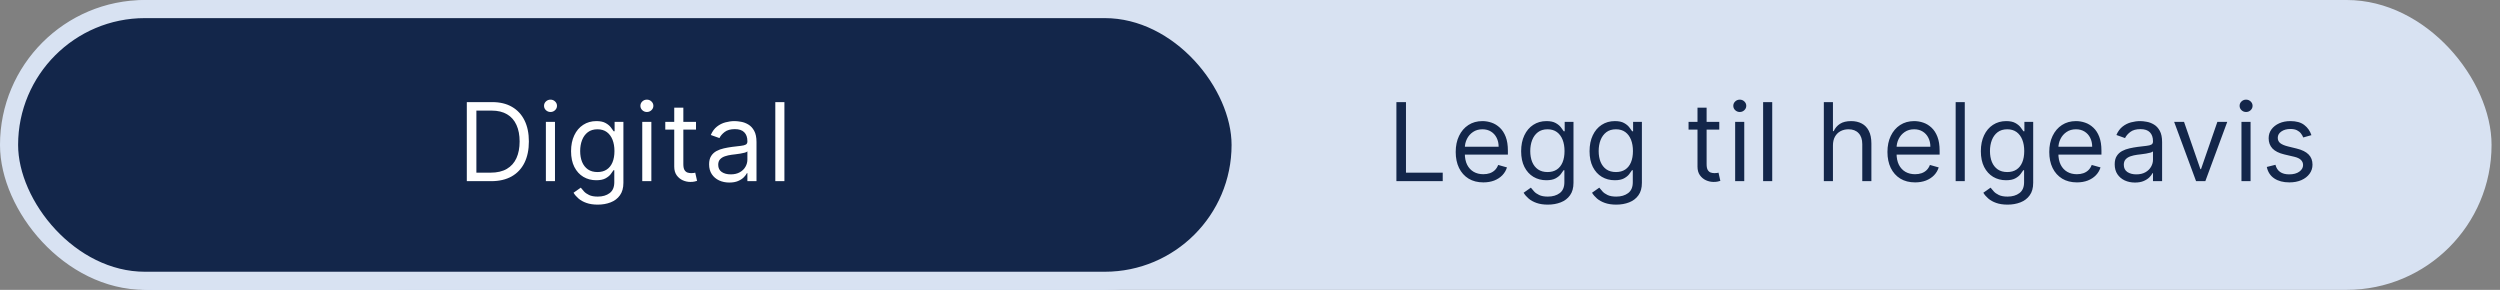 <svg width="276" height="32" viewBox="0 0 276 32" fill="none" xmlns="http://www.w3.org/2000/svg">
<rect x="0" y="0" width="276" height="32" fill="#808080" stroke="none"/>
<rect x="1" width="274.068" height="32" rx="16" fill="#D8E2F2"/>
<rect x="1" width="58" height="32" rx="16" fill="#D8E2F2"/>
<rect x="1" y="1" width="135.966" height="30" rx="15" fill="#13264A"/>
<rect x="1" y="1" width="135.966" height="30" rx="15" stroke="#D8E2F2" stroke-width="2"/>
<path d="M54.229 20H51.536V11.273H54.349C55.195 11.273 55.92 11.447 56.522 11.797C57.124 12.143 57.586 12.642 57.907 13.293C58.228 13.94 58.388 14.716 58.388 15.619C58.388 16.528 58.226 17.311 57.903 17.967C57.579 18.621 57.107 19.124 56.488 19.476C55.868 19.825 55.116 20 54.229 20ZM52.593 19.062H54.161C54.883 19.062 55.481 18.923 55.955 18.645C56.429 18.366 56.783 17.97 57.016 17.456C57.249 16.942 57.366 16.329 57.366 15.619C57.366 14.915 57.251 14.308 57.02 13.8C56.79 13.288 56.447 12.896 55.989 12.624C55.532 12.348 54.962 12.21 54.28 12.21H52.593V19.062ZM60.265 20V13.454H61.27V20H60.265ZM60.776 12.364C60.58 12.364 60.411 12.297 60.269 12.163C60.13 12.03 60.06 11.869 60.06 11.682C60.06 11.494 60.13 11.334 60.269 11.2C60.411 11.067 60.58 11 60.776 11C60.972 11 61.14 11.067 61.279 11.2C61.421 11.334 61.492 11.494 61.492 11.682C61.492 11.869 61.421 12.03 61.279 12.163C61.14 12.297 60.972 12.364 60.776 12.364ZM65.994 22.591C65.509 22.591 65.091 22.528 64.742 22.403C64.392 22.281 64.101 22.119 63.868 21.918C63.638 21.719 63.455 21.506 63.318 21.278L64.119 20.716C64.21 20.835 64.325 20.972 64.465 21.125C64.604 21.281 64.794 21.416 65.036 21.53C65.28 21.646 65.6 21.704 65.994 21.704C66.523 21.704 66.959 21.577 67.303 21.321C67.646 21.065 67.818 20.665 67.818 20.119V18.79H67.733C67.659 18.909 67.554 19.057 67.418 19.233C67.284 19.406 67.091 19.561 66.838 19.697C66.588 19.831 66.25 19.898 65.824 19.898C65.296 19.898 64.821 19.773 64.401 19.523C63.983 19.273 63.652 18.909 63.408 18.432C63.166 17.954 63.045 17.375 63.045 16.693C63.045 16.023 63.163 15.439 63.399 14.942C63.635 14.442 63.963 14.055 64.384 13.783C64.804 13.507 65.29 13.369 65.841 13.369C66.267 13.369 66.605 13.44 66.855 13.582C67.108 13.722 67.301 13.881 67.435 14.06C67.571 14.236 67.676 14.381 67.75 14.494H67.852V13.454H68.824V20.188C68.824 20.75 68.696 21.207 68.44 21.56C68.188 21.915 67.847 22.175 67.418 22.34C66.992 22.507 66.517 22.591 65.994 22.591ZM65.96 18.994C66.364 18.994 66.705 18.902 66.983 18.717C67.261 18.533 67.473 18.267 67.618 17.921C67.763 17.574 67.835 17.159 67.835 16.676C67.835 16.204 67.764 15.788 67.622 15.428C67.48 15.067 67.27 14.784 66.992 14.579C66.713 14.375 66.369 14.273 65.96 14.273C65.534 14.273 65.179 14.381 64.895 14.597C64.614 14.812 64.402 15.102 64.26 15.466C64.121 15.829 64.051 16.233 64.051 16.676C64.051 17.131 64.122 17.533 64.264 17.882C64.409 18.229 64.622 18.501 64.903 18.7C65.188 18.896 65.54 18.994 65.96 18.994ZM70.905 20V13.454H71.91V20H70.905ZM71.416 12.364C71.22 12.364 71.051 12.297 70.909 12.163C70.77 12.03 70.7 11.869 70.7 11.682C70.7 11.494 70.77 11.334 70.909 11.2C71.051 11.067 71.22 11 71.416 11C71.612 11 71.78 11.067 71.919 11.2C72.061 11.334 72.132 11.494 72.132 11.682C72.132 11.869 72.061 12.03 71.919 12.163C71.78 12.297 71.612 12.364 71.416 12.364ZM76.839 13.454V14.307H73.447V13.454H76.839ZM74.436 11.886H75.441V18.125C75.441 18.409 75.483 18.622 75.565 18.764C75.65 18.903 75.758 18.997 75.889 19.046C76.022 19.091 76.163 19.114 76.311 19.114C76.421 19.114 76.512 19.108 76.583 19.097C76.654 19.082 76.711 19.071 76.754 19.062L76.958 19.966C76.89 19.991 76.795 20.017 76.673 20.043C76.551 20.071 76.396 20.085 76.208 20.085C75.924 20.085 75.646 20.024 75.373 19.902C75.103 19.78 74.879 19.594 74.7 19.344C74.524 19.094 74.436 18.778 74.436 18.398V11.886ZM80.518 20.153C80.103 20.153 79.727 20.075 79.389 19.919C79.051 19.76 78.782 19.531 78.583 19.233C78.385 18.932 78.285 18.568 78.285 18.142C78.285 17.767 78.359 17.463 78.507 17.23C78.654 16.994 78.852 16.81 79.099 16.676C79.346 16.543 79.619 16.443 79.917 16.378C80.218 16.31 80.521 16.256 80.825 16.216C81.222 16.165 81.545 16.126 81.792 16.101C82.042 16.072 82.224 16.026 82.338 15.96C82.454 15.895 82.512 15.781 82.512 15.619V15.585C82.512 15.165 82.397 14.838 82.167 14.605C81.94 14.372 81.595 14.256 81.132 14.256C80.651 14.256 80.275 14.361 80.002 14.571C79.73 14.781 79.538 15.006 79.427 15.244L78.472 14.903C78.643 14.506 78.87 14.196 79.154 13.974C79.441 13.75 79.754 13.594 80.092 13.506C80.433 13.415 80.768 13.369 81.097 13.369C81.308 13.369 81.549 13.395 81.822 13.446C82.097 13.494 82.363 13.595 82.619 13.749C82.877 13.902 83.092 14.133 83.262 14.443C83.433 14.753 83.518 15.168 83.518 15.688V20H82.512V19.114H82.461C82.393 19.256 82.279 19.408 82.12 19.57C81.961 19.732 81.749 19.869 81.485 19.983C81.221 20.097 80.899 20.153 80.518 20.153ZM80.671 19.25C81.069 19.25 81.404 19.172 81.677 19.016C81.953 18.859 82.16 18.658 82.299 18.41C82.441 18.163 82.512 17.903 82.512 17.631V16.71C82.47 16.761 82.376 16.808 82.231 16.851C82.089 16.891 81.924 16.926 81.737 16.957C81.552 16.986 81.372 17.011 81.196 17.034C81.022 17.054 80.882 17.071 80.774 17.085C80.512 17.119 80.268 17.175 80.041 17.251C79.816 17.325 79.635 17.438 79.495 17.588C79.359 17.736 79.291 17.938 79.291 18.193C79.291 18.543 79.42 18.807 79.678 18.986C79.94 19.162 80.271 19.25 80.671 19.25ZM86.599 11.273V20H85.594V11.273H86.599Z" fill="white"/>
<path d="M154.163 20V11.273H155.22V19.062H159.277V20H154.163ZM163.761 20.136C163.131 20.136 162.587 19.997 162.129 19.719C161.675 19.438 161.324 19.046 161.077 18.543C160.832 18.037 160.71 17.449 160.71 16.778C160.71 16.108 160.832 15.517 161.077 15.006C161.324 14.492 161.668 14.091 162.108 13.804C162.551 13.514 163.068 13.369 163.659 13.369C164 13.369 164.337 13.426 164.669 13.54C165.001 13.653 165.304 13.838 165.577 14.094C165.849 14.347 166.067 14.682 166.229 15.099C166.391 15.517 166.471 16.031 166.471 16.642V17.068H161.426V16.199H165.449C165.449 15.829 165.375 15.5 165.227 15.21C165.082 14.921 164.875 14.692 164.605 14.524C164.338 14.357 164.023 14.273 163.659 14.273C163.258 14.273 162.912 14.372 162.619 14.571C162.329 14.767 162.106 15.023 161.95 15.338C161.794 15.653 161.716 15.992 161.716 16.352V16.932C161.716 17.426 161.801 17.845 161.971 18.189C162.145 18.53 162.385 18.79 162.692 18.969C162.998 19.145 163.355 19.233 163.761 19.233C164.025 19.233 164.264 19.196 164.477 19.122C164.693 19.046 164.879 18.932 165.035 18.781C165.192 18.628 165.312 18.438 165.398 18.21L166.369 18.483C166.267 18.812 166.095 19.102 165.854 19.352C165.612 19.599 165.314 19.793 164.959 19.932C164.604 20.068 164.204 20.136 163.761 20.136ZM170.883 22.591C170.398 22.591 169.98 22.528 169.631 22.403C169.281 22.281 168.99 22.119 168.757 21.918C168.527 21.719 168.344 21.506 168.207 21.278L169.008 20.716C169.099 20.835 169.214 20.972 169.354 21.125C169.493 21.281 169.683 21.416 169.925 21.53C170.169 21.646 170.488 21.704 170.883 21.704C171.412 21.704 171.848 21.577 172.192 21.321C172.535 21.065 172.707 20.665 172.707 20.119V18.79H172.622C172.548 18.909 172.443 19.057 172.307 19.233C172.173 19.406 171.98 19.561 171.727 19.697C171.477 19.831 171.139 19.898 170.713 19.898C170.184 19.898 169.71 19.773 169.29 19.523C168.872 19.273 168.541 18.909 168.297 18.432C168.055 17.954 167.934 17.375 167.934 16.693C167.934 16.023 168.052 15.439 168.288 14.942C168.524 14.442 168.852 14.055 169.273 13.783C169.693 13.507 170.179 13.369 170.73 13.369C171.156 13.369 171.494 13.44 171.744 13.582C171.997 13.722 172.19 13.881 172.324 14.06C172.46 14.236 172.565 14.381 172.639 14.494H172.741V13.454H173.713V20.188C173.713 20.75 173.585 21.207 173.329 21.56C173.077 21.915 172.736 22.175 172.307 22.34C171.881 22.507 171.406 22.591 170.883 22.591ZM170.849 18.994C171.253 18.994 171.594 18.902 171.872 18.717C172.15 18.533 172.362 18.267 172.507 17.921C172.652 17.574 172.724 17.159 172.724 16.676C172.724 16.204 172.653 15.788 172.511 15.428C172.369 15.067 172.159 14.784 171.881 14.579C171.602 14.375 171.258 14.273 170.849 14.273C170.423 14.273 170.068 14.381 169.784 14.597C169.503 14.812 169.291 15.102 169.149 15.466C169.01 15.829 168.94 16.233 168.94 16.676C168.94 17.131 169.011 17.533 169.153 17.882C169.298 18.229 169.511 18.501 169.792 18.7C170.077 18.896 170.429 18.994 170.849 18.994ZM178.436 22.591C177.95 22.591 177.532 22.528 177.183 22.403C176.834 22.281 176.542 22.119 176.309 21.918C176.079 21.719 175.896 21.506 175.76 21.278L176.561 20.716C176.652 20.835 176.767 20.972 176.906 21.125C177.045 21.281 177.236 21.416 177.477 21.53C177.721 21.646 178.041 21.704 178.436 21.704C178.964 21.704 179.4 21.577 179.744 21.321C180.088 21.065 180.26 20.665 180.26 20.119V18.79H180.174C180.101 18.909 179.996 19.057 179.859 19.233C179.726 19.406 179.532 19.561 179.28 19.697C179.03 19.831 178.692 19.898 178.265 19.898C177.737 19.898 177.263 19.773 176.842 19.523C176.424 19.273 176.094 18.909 175.849 18.432C175.608 17.954 175.487 17.375 175.487 16.693C175.487 16.023 175.605 15.439 175.841 14.942C176.076 14.442 176.405 14.055 176.825 13.783C177.246 13.507 177.731 13.369 178.282 13.369C178.709 13.369 179.047 13.44 179.297 13.582C179.549 13.722 179.743 13.881 179.876 14.06C180.013 14.236 180.118 14.381 180.192 14.494H180.294V13.454H181.265V20.188C181.265 20.75 181.138 21.207 180.882 21.56C180.629 21.915 180.288 22.175 179.859 22.34C179.433 22.507 178.959 22.591 178.436 22.591ZM178.402 18.994C178.805 18.994 179.146 18.902 179.424 18.717C179.703 18.533 179.915 18.267 180.059 17.921C180.204 17.574 180.277 17.159 180.277 16.676C180.277 16.204 180.206 15.788 180.064 15.428C179.922 15.067 179.711 14.784 179.433 14.579C179.155 14.375 178.811 14.273 178.402 14.273C177.976 14.273 177.621 14.381 177.336 14.597C177.055 14.812 176.844 15.102 176.701 15.466C176.562 15.829 176.493 16.233 176.493 16.676C176.493 17.131 176.564 17.533 176.706 17.882C176.851 18.229 177.064 18.501 177.345 18.7C177.629 18.896 177.981 18.994 178.402 18.994ZM189.808 13.454V14.307H186.416V13.454H189.808ZM187.404 11.886H188.41V18.125C188.41 18.409 188.451 18.622 188.534 18.764C188.619 18.903 188.727 18.997 188.858 19.046C188.991 19.091 189.132 19.114 189.279 19.114C189.39 19.114 189.481 19.108 189.552 19.097C189.623 19.082 189.68 19.071 189.723 19.062L189.927 19.966C189.859 19.991 189.764 20.017 189.642 20.043C189.52 20.071 189.365 20.085 189.177 20.085C188.893 20.085 188.615 20.024 188.342 19.902C188.072 19.78 187.848 19.594 187.669 19.344C187.493 19.094 187.404 18.778 187.404 18.398V11.886ZM191.561 20V13.454H192.566V20H191.561ZM192.072 12.364C191.876 12.364 191.707 12.297 191.565 12.163C191.426 12.03 191.356 11.869 191.356 11.682C191.356 11.494 191.426 11.334 191.565 11.2C191.707 11.067 191.876 11 192.072 11C192.268 11 192.436 11.067 192.575 11.2C192.717 11.334 192.788 11.494 192.788 11.682C192.788 11.869 192.717 12.03 192.575 12.163C192.436 12.297 192.268 12.364 192.072 12.364ZM195.654 11.273V20H194.648V11.273H195.654ZM202.357 16.062V20H201.351V11.273H202.357V14.477H202.442C202.595 14.139 202.825 13.871 203.132 13.672C203.442 13.47 203.854 13.369 204.368 13.369C204.814 13.369 205.205 13.459 205.54 13.638C205.875 13.814 206.135 14.085 206.32 14.452C206.507 14.815 206.601 15.278 206.601 15.841V20H205.595V15.909C205.595 15.389 205.46 14.987 205.19 14.703C204.923 14.416 204.553 14.273 204.078 14.273C203.749 14.273 203.453 14.342 203.192 14.482C202.933 14.621 202.729 14.824 202.578 15.091C202.431 15.358 202.357 15.682 202.357 16.062ZM211.425 20.136C210.794 20.136 210.25 19.997 209.793 19.719C209.339 19.438 208.988 19.046 208.741 18.543C208.496 18.037 208.374 17.449 208.374 16.778C208.374 16.108 208.496 15.517 208.741 15.006C208.988 14.492 209.331 14.091 209.772 13.804C210.215 13.514 210.732 13.369 211.323 13.369C211.664 13.369 212 13.426 212.333 13.54C212.665 13.653 212.968 13.838 213.241 14.094C213.513 14.347 213.731 14.682 213.892 15.099C214.054 15.517 214.135 16.031 214.135 16.642V17.068H209.09V16.199H213.113C213.113 15.829 213.039 15.5 212.891 15.21C212.746 14.921 212.539 14.692 212.269 14.524C212.002 14.357 211.687 14.273 211.323 14.273C210.922 14.273 210.576 14.372 210.283 14.571C209.993 14.767 209.77 15.023 209.614 15.338C209.458 15.653 209.38 15.992 209.38 16.352V16.932C209.38 17.426 209.465 17.845 209.635 18.189C209.809 18.53 210.049 18.79 210.356 18.969C210.662 19.145 211.019 19.233 211.425 19.233C211.689 19.233 211.928 19.196 212.141 19.122C212.357 19.046 212.543 18.932 212.699 18.781C212.856 18.628 212.976 18.438 213.062 18.21L214.033 18.483C213.931 18.812 213.759 19.102 213.517 19.352C213.276 19.599 212.978 19.793 212.623 19.932C212.267 20.068 211.868 20.136 211.425 20.136ZM216.911 11.273V20H215.905V11.273H216.911ZM221.635 22.591C221.149 22.591 220.732 22.528 220.382 22.403C220.033 22.281 219.741 22.119 219.508 21.918C219.278 21.719 219.095 21.506 218.959 21.278L219.76 20.716C219.851 20.835 219.966 20.972 220.105 21.125C220.244 21.281 220.435 21.416 220.676 21.53C220.92 21.646 221.24 21.704 221.635 21.704C222.163 21.704 222.599 21.577 222.943 21.321C223.287 21.065 223.459 20.665 223.459 20.119V18.79H223.374C223.3 18.909 223.195 19.057 223.058 19.233C222.925 19.406 222.732 19.561 222.479 19.697C222.229 19.831 221.891 19.898 221.464 19.898C220.936 19.898 220.462 19.773 220.041 19.523C219.624 19.273 219.293 18.909 219.048 18.432C218.807 17.954 218.686 17.375 218.686 16.693C218.686 16.023 218.804 15.439 219.04 14.942C219.276 14.442 219.604 14.055 220.024 13.783C220.445 13.507 220.93 13.369 221.482 13.369C221.908 13.369 222.246 13.44 222.496 13.582C222.749 13.722 222.942 13.881 223.075 14.06C223.212 14.236 223.317 14.381 223.391 14.494H223.493V13.454H224.464V20.188C224.464 20.75 224.337 21.207 224.081 21.56C223.828 21.915 223.487 22.175 223.058 22.34C222.632 22.507 222.158 22.591 221.635 22.591ZM221.601 18.994C222.004 18.994 222.345 18.902 222.624 18.717C222.902 18.533 223.114 18.267 223.258 17.921C223.403 17.574 223.476 17.159 223.476 16.676C223.476 16.204 223.405 15.788 223.263 15.428C223.121 15.067 222.91 14.784 222.632 14.579C222.354 14.375 222.01 14.273 221.601 14.273C221.175 14.273 220.82 14.381 220.535 14.597C220.254 14.812 220.043 15.102 219.901 15.466C219.761 15.829 219.692 16.233 219.692 16.676C219.692 17.131 219.763 17.533 219.905 17.882C220.05 18.229 220.263 18.501 220.544 18.7C220.828 18.896 221.18 18.994 221.601 18.994ZM229.29 20.136C228.659 20.136 228.115 19.997 227.658 19.719C227.203 19.438 226.852 19.046 226.605 18.543C226.361 18.037 226.239 17.449 226.239 16.778C226.239 16.108 226.361 15.517 226.605 15.006C226.852 14.492 227.196 14.091 227.636 13.804C228.079 13.514 228.597 13.369 229.187 13.369C229.528 13.369 229.865 13.426 230.197 13.54C230.53 13.653 230.832 13.838 231.105 14.094C231.378 14.347 231.595 14.682 231.757 15.099C231.919 15.517 232 16.031 232 16.642V17.068H226.954V16.199H230.977C230.977 15.829 230.903 15.5 230.756 15.21C230.611 14.921 230.403 14.692 230.133 14.524C229.866 14.357 229.551 14.273 229.187 14.273C228.787 14.273 228.44 14.372 228.148 14.571C227.858 14.767 227.635 15.023 227.479 15.338C227.322 15.653 227.244 15.992 227.244 16.352V16.932C227.244 17.426 227.329 17.845 227.5 18.189C227.673 18.53 227.913 18.79 228.22 18.969C228.527 19.145 228.883 19.233 229.29 19.233C229.554 19.233 229.793 19.196 230.006 19.122C230.222 19.046 230.408 18.932 230.564 18.781C230.72 18.628 230.841 18.438 230.926 18.21L231.898 18.483C231.795 18.812 231.624 19.102 231.382 19.352C231.141 19.599 230.842 19.793 230.487 19.932C230.132 20.068 229.733 20.136 229.29 20.136ZM235.696 20.153C235.281 20.153 234.905 20.075 234.567 19.919C234.229 19.76 233.96 19.531 233.761 19.233C233.562 18.932 233.463 18.568 233.463 18.142C233.463 17.767 233.537 17.463 233.685 17.23C233.832 16.994 234.03 16.81 234.277 16.676C234.524 16.543 234.797 16.443 235.095 16.378C235.396 16.31 235.699 16.256 236.003 16.216C236.4 16.165 236.723 16.126 236.97 16.101C237.22 16.072 237.402 16.026 237.515 15.96C237.632 15.895 237.69 15.781 237.69 15.619V15.585C237.69 15.165 237.575 14.838 237.345 14.605C237.118 14.372 236.773 14.256 236.31 14.256C235.829 14.256 235.453 14.361 235.18 14.571C234.908 14.781 234.716 15.006 234.605 15.244L233.65 14.903C233.821 14.506 234.048 14.196 234.332 13.974C234.619 13.75 234.932 13.594 235.27 13.506C235.611 13.415 235.946 13.369 236.275 13.369C236.486 13.369 236.727 13.395 237 13.446C237.275 13.494 237.541 13.595 237.797 13.749C238.055 13.902 238.27 14.133 238.44 14.443C238.611 14.753 238.696 15.168 238.696 15.688V20H237.69V19.114H237.639C237.571 19.256 237.457 19.408 237.298 19.57C237.139 19.732 236.927 19.869 236.663 19.983C236.399 20.097 236.077 20.153 235.696 20.153ZM235.849 19.25C236.247 19.25 236.582 19.172 236.855 19.016C237.131 18.859 237.338 18.658 237.477 18.41C237.619 18.163 237.69 17.903 237.69 17.631V16.71C237.648 16.761 237.554 16.808 237.409 16.851C237.267 16.891 237.102 16.926 236.915 16.957C236.73 16.986 236.55 17.011 236.373 17.034C236.2 17.054 236.06 17.071 235.952 17.085C235.69 17.119 235.446 17.175 235.219 17.251C234.994 17.325 234.812 17.438 234.673 17.588C234.537 17.736 234.469 17.938 234.469 18.193C234.469 18.543 234.598 18.807 234.856 18.986C235.118 19.162 235.449 19.25 235.849 19.25ZM245.889 13.454L243.469 20H242.446L240.026 13.454H241.117L242.923 18.671H242.992L244.798 13.454H245.889ZM247.457 20V13.454H248.462V20H247.457ZM247.968 12.364C247.772 12.364 247.603 12.297 247.461 12.163C247.322 12.03 247.252 11.869 247.252 11.682C247.252 11.494 247.322 11.334 247.461 11.2C247.603 11.067 247.772 11 247.968 11C248.164 11 248.332 11.067 248.471 11.2C248.613 11.334 248.684 11.494 248.684 11.682C248.684 11.869 248.613 12.03 248.471 12.163C248.332 12.297 248.164 12.364 247.968 12.364ZM255.181 14.921L254.277 15.176C254.221 15.026 254.137 14.879 254.026 14.737C253.918 14.592 253.77 14.473 253.583 14.379C253.395 14.286 253.155 14.239 252.863 14.239C252.462 14.239 252.128 14.331 251.861 14.516C251.597 14.697 251.465 14.929 251.465 15.21C251.465 15.46 251.556 15.658 251.738 15.803C251.919 15.947 252.204 16.068 252.59 16.165L253.561 16.403C254.147 16.546 254.583 16.763 254.87 17.055C255.157 17.345 255.3 17.719 255.3 18.176C255.3 18.551 255.192 18.886 254.976 19.182C254.763 19.477 254.465 19.71 254.081 19.881C253.698 20.051 253.252 20.136 252.743 20.136C252.076 20.136 251.523 19.991 251.086 19.702C250.648 19.412 250.371 18.989 250.255 18.432L251.209 18.193C251.3 18.546 251.472 18.81 251.725 18.986C251.981 19.162 252.314 19.25 252.726 19.25C253.195 19.25 253.567 19.151 253.843 18.952C254.121 18.75 254.26 18.509 254.26 18.227C254.26 18 254.181 17.81 254.022 17.656C253.863 17.5 253.618 17.384 253.289 17.307L252.198 17.051C251.598 16.909 251.158 16.689 250.877 16.391C250.598 16.09 250.459 15.713 250.459 15.261C250.459 14.892 250.563 14.565 250.77 14.281C250.981 13.997 251.266 13.774 251.627 13.612C251.99 13.45 252.402 13.369 252.863 13.369C253.51 13.369 254.019 13.511 254.388 13.796C254.76 14.079 255.025 14.454 255.181 14.921Z" fill="#13264A"/>
</svg>
